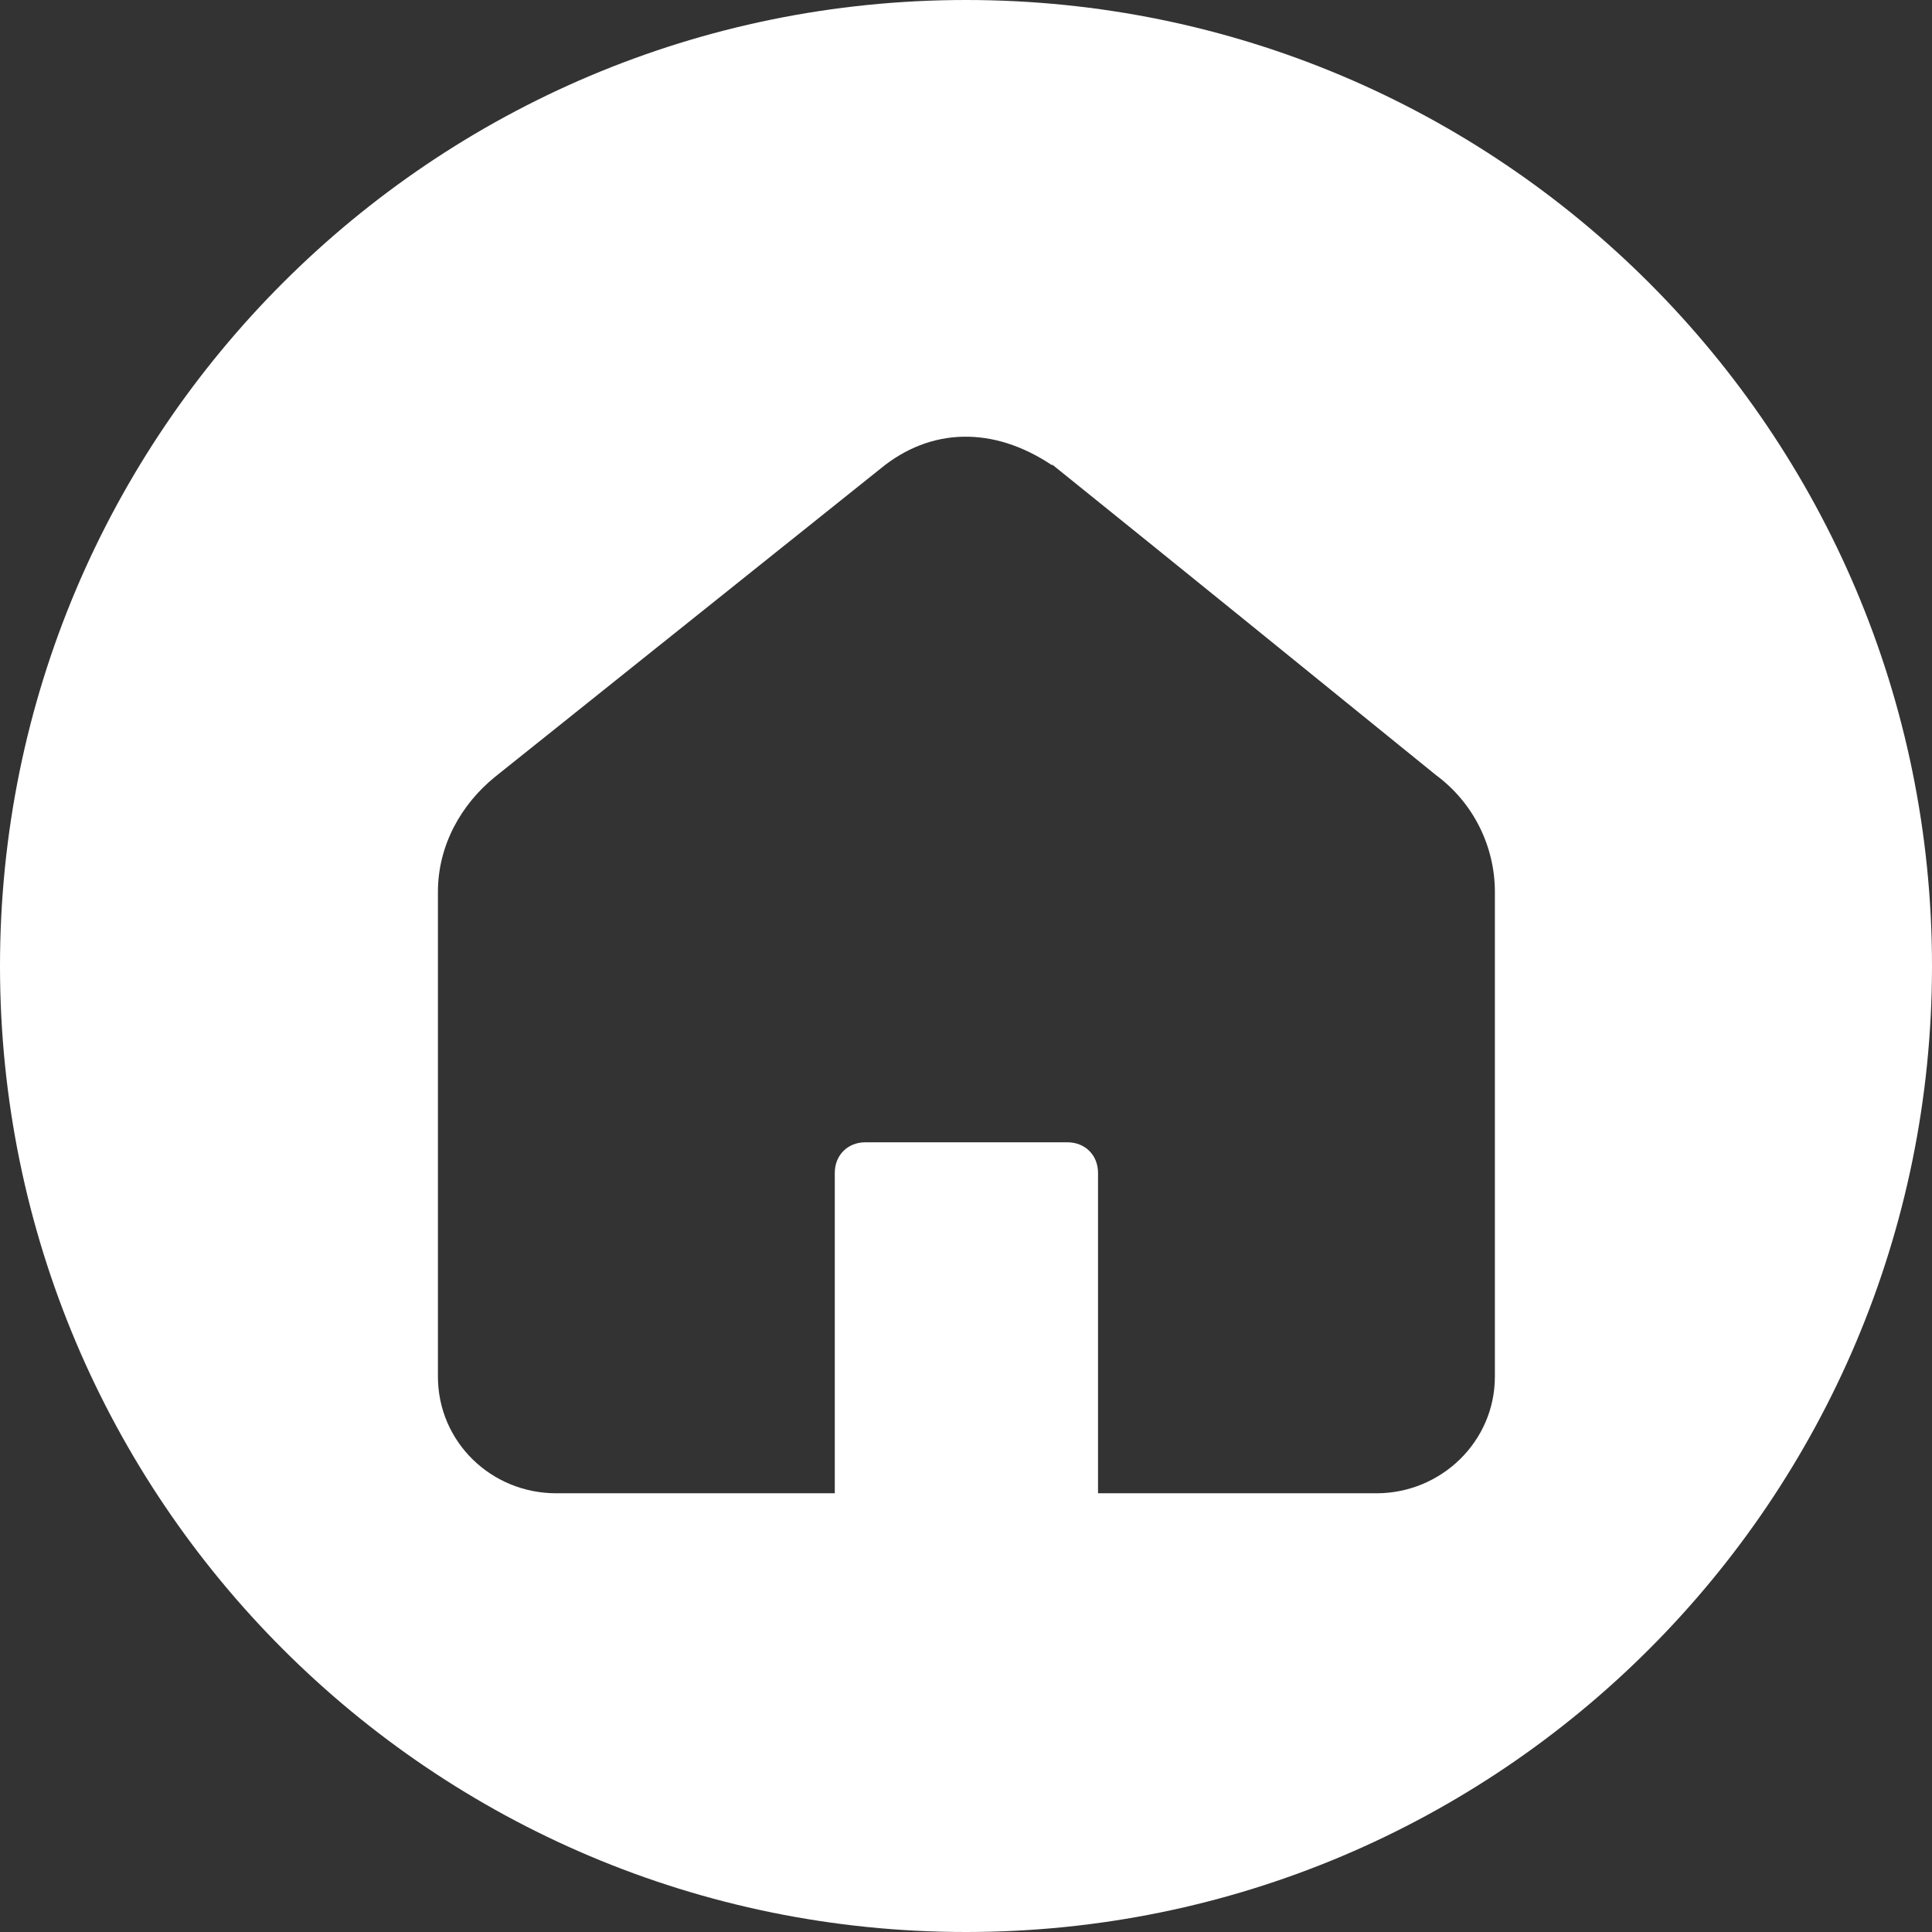 <?xml version="1.0" encoding="UTF-8"?>
<svg xmlns="http://www.w3.org/2000/svg" id="Layer_1" width="24" height="24" viewBox="0 0 24 24">
  <rect x="0" y="0" width="24" height="24" fill="#333333" stroke="none"/>
  <defs>
    <style>.cls-1{fill:#fff;}</style>
  </defs>
  <g id="layer2">
    <g id="g22727">
      <path id="path13561" class="cls-1" d="m12,0C5.37,0,0,5.37,0,12s5.37,12,12,12,12-5.37,12-12S18.63,0,12,0Zm1.07,5.77c1.59,1.28,3.18,2.57,4.77,3.86.46.34.73.88.73,1.45v6.02c0,.81-.67,1.45-1.47,1.45h-3.46c0-.92,0-2.84,0-3.98,0-.22-.16-.38-.38-.38h-2.51c-.22,0-.38.16-.38.38,0,1.17,0,3.96,0,3.98h-3.46c-.81,0-1.47-.64-1.47-1.45v-6.02c0-.58.29-1.09.71-1.43l4.79-3.83c.62-.51,1.4-.53,2.13-.04h0Z"></path>
    </g>
  </g>
</svg>
